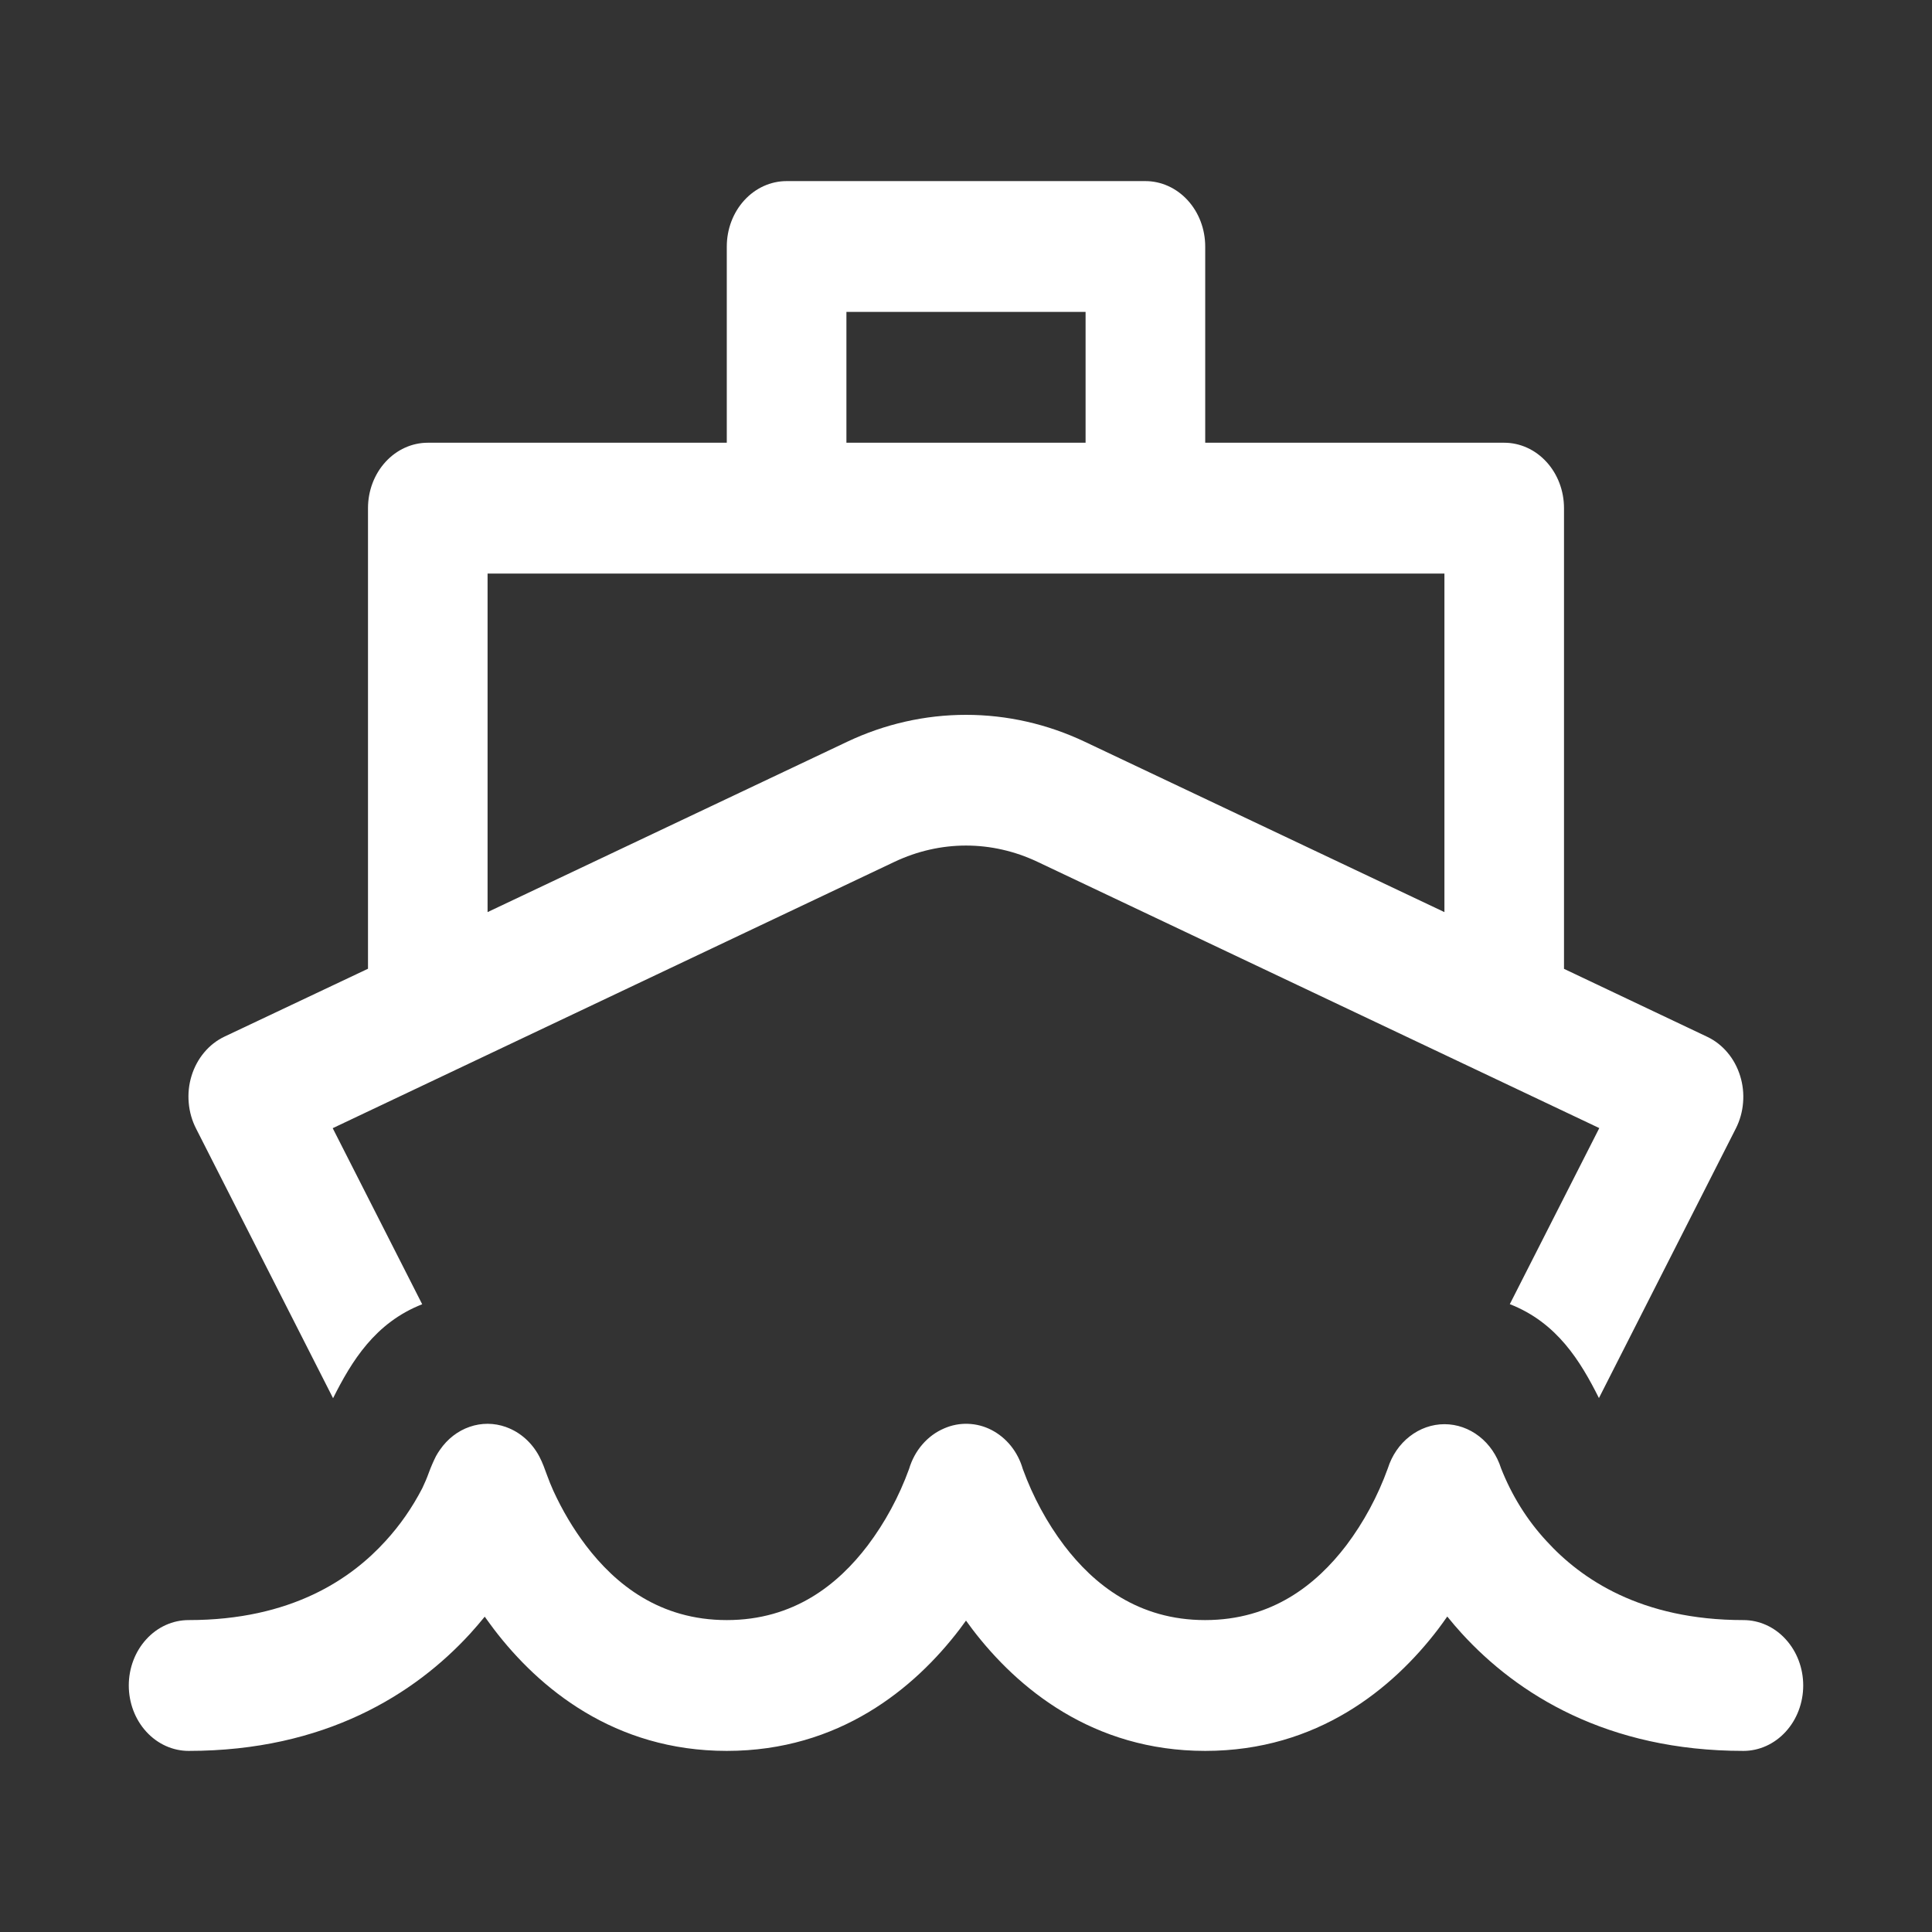 <svg width="38" height="38" viewBox="0 0 38 38" fill="none" xmlns="http://www.w3.org/2000/svg">
<rect x="0" y="0" width="38" height="38" fill="#333333" stroke="none"/>
<g id="Ship_1">
<g id="Vector">
<path d="M14.295 4.849C14.295 4.508 14.419 4.18 14.64 3.939C14.86 3.698 15.159 3.562 15.471 3.562H22.529C22.84 3.562 23.14 3.698 23.36 3.939C23.581 4.18 23.705 4.508 23.705 4.849V8.708H29.586C29.898 8.708 30.197 8.844 30.417 9.085C30.638 9.326 30.762 9.653 30.762 9.995V19.056L33.582 20.394C33.733 20.466 33.867 20.571 33.978 20.703C34.089 20.834 34.173 20.99 34.226 21.16C34.279 21.329 34.299 21.509 34.284 21.687C34.27 21.866 34.221 22.039 34.142 22.195L31.449 27.498C31.084 26.77 30.625 26.014 29.696 25.651L31.456 22.188L20.402 16.949C19.959 16.74 19.482 16.631 19 16.631C18.518 16.631 18.041 16.74 17.598 16.949L6.544 22.19L8.304 25.653C7.377 26.016 6.916 26.773 6.551 27.501L3.858 22.201C3.777 22.044 3.727 21.87 3.712 21.69C3.696 21.511 3.715 21.33 3.768 21.159C3.821 20.988 3.905 20.832 4.017 20.699C4.128 20.566 4.264 20.461 4.415 20.389L7.238 19.054V9.995C7.238 9.653 7.362 9.326 7.583 9.085C7.803 8.844 8.102 8.708 8.414 8.708H14.295V4.849ZM9.59 17.94L16.662 14.59C17.4 14.24 18.196 14.06 19 14.06C19.804 14.06 20.6 14.24 21.338 14.59L28.41 17.94V11.281H9.59V17.94ZM21.352 6.135H16.648V8.708H21.352V6.135Z" fill="white"/>
<path d="M8.654 28.515C8.625 28.556 8.598 28.599 8.574 28.643C8.521 28.749 8.474 28.858 8.433 28.97C8.396 29.073 8.353 29.173 8.306 29.271C8.109 29.652 7.866 30.002 7.582 30.311C6.909 31.052 5.733 31.865 3.71 31.865C3.398 31.865 3.098 32 2.878 32.242C2.657 32.483 2.533 32.81 2.533 33.151C2.533 33.492 2.657 33.82 2.878 34.061C3.098 34.302 3.398 34.438 3.71 34.438C6.394 34.438 8.158 33.321 9.247 32.132C9.348 32.019 9.445 31.909 9.534 31.798C9.593 31.878 9.652 31.962 9.715 32.045C10.602 33.208 12.084 34.438 14.295 34.438C16.506 34.438 17.988 33.208 18.875 32.045L19 31.875L19.125 32.045C20.012 33.208 21.494 34.438 23.705 34.438C25.916 34.438 27.398 33.208 28.285 32.045C28.348 31.962 28.407 31.878 28.466 31.795C28.555 31.906 28.652 32.019 28.753 32.13C29.842 33.321 31.606 34.438 34.291 34.438C34.602 34.438 34.902 34.302 35.122 34.061C35.343 33.82 35.467 33.492 35.467 33.151C35.467 32.81 35.343 32.483 35.122 32.242C34.902 32 34.602 31.865 34.291 31.865C32.27 31.865 31.094 31.052 30.418 30.311C30.038 29.902 29.735 29.416 29.524 28.88C29.444 28.627 29.294 28.407 29.095 28.252C28.895 28.096 28.656 28.012 28.411 28.012C28.166 28.012 27.927 28.096 27.727 28.252C27.527 28.407 27.377 28.627 27.297 28.88C27.098 29.43 26.822 29.942 26.478 30.398C25.892 31.165 25.02 31.865 23.702 31.865C22.387 31.865 21.515 31.165 20.931 30.398C20.59 29.946 20.316 29.438 20.117 28.893C20.069 28.726 19.989 28.571 19.883 28.439C19.777 28.307 19.647 28.201 19.502 28.126C19.357 28.051 19.199 28.01 19.039 28.005C18.878 27.999 18.718 28.03 18.57 28.095C18.408 28.164 18.262 28.271 18.143 28.409C18.023 28.547 17.934 28.712 17.88 28.893C17.682 29.438 17.407 29.946 17.066 30.398C16.483 31.165 15.613 31.865 14.295 31.865C12.978 31.865 12.107 31.165 11.524 30.398C11.273 30.066 11.058 29.703 10.882 29.318C10.839 29.223 10.8 29.125 10.764 29.027C10.717 28.898 10.67 28.764 10.607 28.646C10.463 28.375 10.234 28.171 9.962 28.072L9.95 28.067C9.719 27.985 9.469 27.983 9.237 28.064C9.004 28.144 8.801 28.302 8.654 28.515Z" fill="white"/>
</g>
</g>
</svg>
